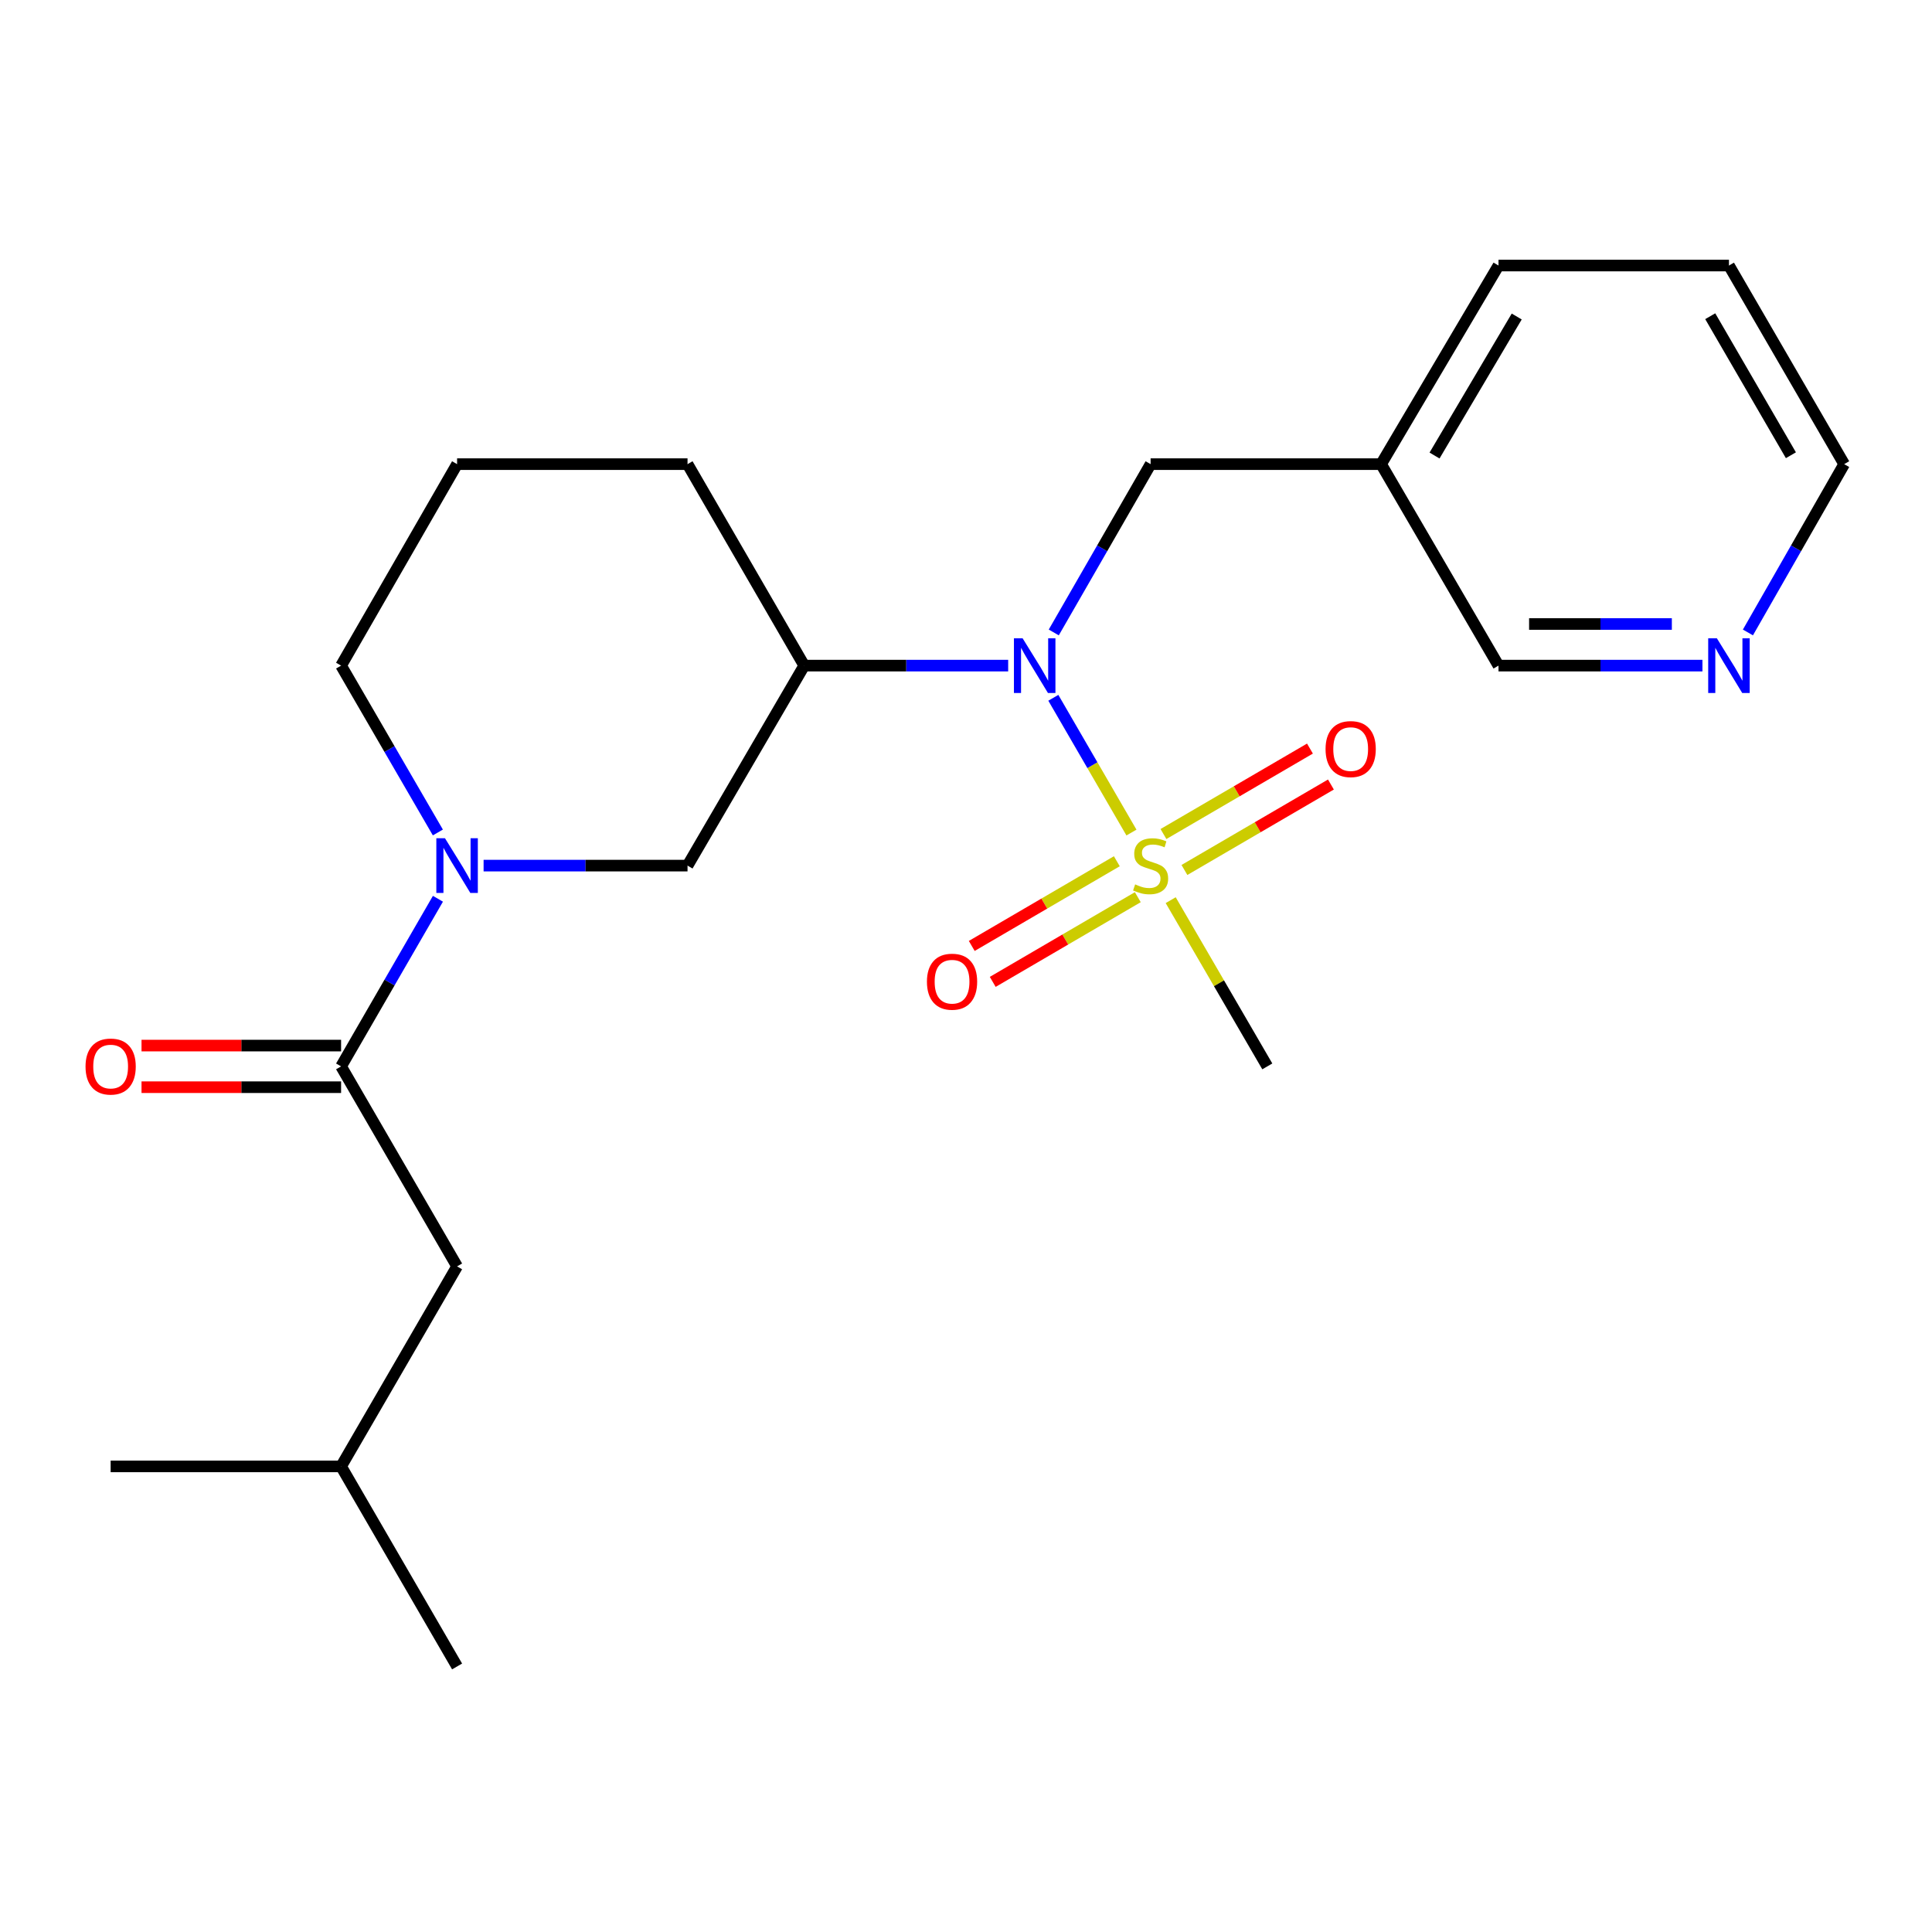 <?xml version='1.0' encoding='iso-8859-1'?>
<svg version='1.1' baseProfile='full'
              xmlns='http://www.w3.org/2000/svg'
                      xmlns:rdkit='http://www.rdkit.org/xml'
                      xmlns:xlink='http://www.w3.org/1999/xlink'
                  xml:space='preserve'
width='1000px' height='1000px' viewBox='0 0 1000 1000'>
<!-- END OF HEADER -->
<rect style='opacity:1.0;fill:#FFFFFF;stroke:none' width='1000' height='1000' x='0' y='0'> </rect>
<path class='bond-0' d='M 585.636,430.927 L 565.421,396.053' style='fill:none;fill-rule:evenodd;stroke:#CCCC00;stroke-width:6px;stroke-linecap:butt;stroke-linejoin:miter;stroke-opacity:1' />
<path class='bond-0' d='M 565.421,396.053 L 545.206,361.179' style='fill:none;fill-rule:evenodd;stroke:#0000FF;stroke-width:6px;stroke-linecap:butt;stroke-linejoin:miter;stroke-opacity:1' />
<path class='bond-5' d='M 578.069,445.776 L 540.522,467.697' style='fill:none;fill-rule:evenodd;stroke:#CCCC00;stroke-width:6px;stroke-linecap:butt;stroke-linejoin:miter;stroke-opacity:1' />
<path class='bond-5' d='M 540.522,467.697 L 502.976,489.618' style='fill:none;fill-rule:evenodd;stroke:#FF0000;stroke-width:6px;stroke-linecap:butt;stroke-linejoin:miter;stroke-opacity:1' />
<path class='bond-5' d='M 588.929,464.378 L 551.383,486.299' style='fill:none;fill-rule:evenodd;stroke:#CCCC00;stroke-width:6px;stroke-linecap:butt;stroke-linejoin:miter;stroke-opacity:1' />
<path class='bond-5' d='M 551.383,486.299 L 513.837,508.22' style='fill:none;fill-rule:evenodd;stroke:#FF0000;stroke-width:6px;stroke-linecap:butt;stroke-linejoin:miter;stroke-opacity:1' />
<path class='bond-6' d='M 613.058,450.298 L 650.971,428.184' style='fill:none;fill-rule:evenodd;stroke:#CCCC00;stroke-width:6px;stroke-linecap:butt;stroke-linejoin:miter;stroke-opacity:1' />
<path class='bond-6' d='M 650.971,428.184 L 688.885,406.07' style='fill:none;fill-rule:evenodd;stroke:#FF0000;stroke-width:6px;stroke-linecap:butt;stroke-linejoin:miter;stroke-opacity:1' />
<path class='bond-6' d='M 602.205,431.691 L 640.118,409.577' style='fill:none;fill-rule:evenodd;stroke:#CCCC00;stroke-width:6px;stroke-linecap:butt;stroke-linejoin:miter;stroke-opacity:1' />
<path class='bond-6' d='M 640.118,409.577 L 678.032,387.463' style='fill:none;fill-rule:evenodd;stroke:#FF0000;stroke-width:6px;stroke-linecap:butt;stroke-linejoin:miter;stroke-opacity:1' />
<path class='bond-12' d='M 605.949,465.924 L 630.951,508.942' style='fill:none;fill-rule:evenodd;stroke:#CCCC00;stroke-width:6px;stroke-linecap:butt;stroke-linejoin:miter;stroke-opacity:1' />
<path class='bond-12' d='M 630.951,508.942 L 655.953,551.961' style='fill:none;fill-rule:evenodd;stroke:#000000;stroke-width:6px;stroke-linecap:butt;stroke-linejoin:miter;stroke-opacity:1' />
<path class='bond-3' d='M 521.829,344.522 L 469.045,344.522' style='fill:none;fill-rule:evenodd;stroke:#0000FF;stroke-width:6px;stroke-linecap:butt;stroke-linejoin:miter;stroke-opacity:1' />
<path class='bond-3' d='M 469.045,344.522 L 416.262,344.522' style='fill:none;fill-rule:evenodd;stroke:#000000;stroke-width:6px;stroke-linecap:butt;stroke-linejoin:miter;stroke-opacity:1' />
<path class='bond-7' d='M 545.429,327.355 L 570.492,283.798' style='fill:none;fill-rule:evenodd;stroke:#0000FF;stroke-width:6px;stroke-linecap:butt;stroke-linejoin:miter;stroke-opacity:1' />
<path class='bond-7' d='M 570.492,283.798 L 595.554,240.241' style='fill:none;fill-rule:evenodd;stroke:#000000;stroke-width:6px;stroke-linecap:butt;stroke-linejoin:miter;stroke-opacity:1' />
<path class='bond-1' d='M 250.309,448.039 L 303.086,448.039' style='fill:none;fill-rule:evenodd;stroke:#0000FF;stroke-width:6px;stroke-linecap:butt;stroke-linejoin:miter;stroke-opacity:1' />
<path class='bond-1' d='M 303.086,448.039 L 355.864,448.039' style='fill:none;fill-rule:evenodd;stroke:#000000;stroke-width:6px;stroke-linecap:butt;stroke-linejoin:miter;stroke-opacity:1' />
<path class='bond-2' d='M 226.673,465.199 L 201.61,508.58' style='fill:none;fill-rule:evenodd;stroke:#0000FF;stroke-width:6px;stroke-linecap:butt;stroke-linejoin:miter;stroke-opacity:1' />
<path class='bond-2' d='M 201.61,508.58 L 176.548,551.961' style='fill:none;fill-rule:evenodd;stroke:#000000;stroke-width:6px;stroke-linecap:butt;stroke-linejoin:miter;stroke-opacity:1' />
<path class='bond-23' d='M 226.639,430.887 L 201.593,387.705' style='fill:none;fill-rule:evenodd;stroke:#0000FF;stroke-width:6px;stroke-linecap:butt;stroke-linejoin:miter;stroke-opacity:1' />
<path class='bond-23' d='M 201.593,387.705 L 176.548,344.522' style='fill:none;fill-rule:evenodd;stroke:#000000;stroke-width:6px;stroke-linecap:butt;stroke-linejoin:miter;stroke-opacity:1' />
<path class='bond-8' d='M 176.548,551.961 L 236.587,655.478' style='fill:none;fill-rule:evenodd;stroke:#000000;stroke-width:6px;stroke-linecap:butt;stroke-linejoin:miter;stroke-opacity:1' />
<path class='bond-9' d='M 176.548,541.191 L 124.9,541.191' style='fill:none;fill-rule:evenodd;stroke:#000000;stroke-width:6px;stroke-linecap:butt;stroke-linejoin:miter;stroke-opacity:1' />
<path class='bond-9' d='M 124.9,541.191 L 73.253,541.191' style='fill:none;fill-rule:evenodd;stroke:#FF0000;stroke-width:6px;stroke-linecap:butt;stroke-linejoin:miter;stroke-opacity:1' />
<path class='bond-9' d='M 176.548,562.732 L 124.9,562.732' style='fill:none;fill-rule:evenodd;stroke:#000000;stroke-width:6px;stroke-linecap:butt;stroke-linejoin:miter;stroke-opacity:1' />
<path class='bond-9' d='M 124.9,562.732 L 73.253,562.732' style='fill:none;fill-rule:evenodd;stroke:#FF0000;stroke-width:6px;stroke-linecap:butt;stroke-linejoin:miter;stroke-opacity:1' />
<path class='bond-4' d='M 416.262,344.522 L 355.864,448.039' style='fill:none;fill-rule:evenodd;stroke:#000000;stroke-width:6px;stroke-linecap:butt;stroke-linejoin:miter;stroke-opacity:1' />
<path class='bond-14' d='M 416.262,344.522 L 355.864,240.241' style='fill:none;fill-rule:evenodd;stroke:#000000;stroke-width:6px;stroke-linecap:butt;stroke-linejoin:miter;stroke-opacity:1' />
<path class='bond-11' d='M 595.554,240.241 L 714.855,240.241' style='fill:none;fill-rule:evenodd;stroke:#000000;stroke-width:6px;stroke-linecap:butt;stroke-linejoin:miter;stroke-opacity:1' />
<path class='bond-17' d='M 236.587,655.478 L 176.548,759.006' style='fill:none;fill-rule:evenodd;stroke:#000000;stroke-width:6px;stroke-linecap:butt;stroke-linejoin:miter;stroke-opacity:1' />
<path class='bond-10' d='M 881.179,344.522 L 828.402,344.522' style='fill:none;fill-rule:evenodd;stroke:#0000FF;stroke-width:6px;stroke-linecap:butt;stroke-linejoin:miter;stroke-opacity:1' />
<path class='bond-10' d='M 828.402,344.522 L 775.624,344.522' style='fill:none;fill-rule:evenodd;stroke:#000000;stroke-width:6px;stroke-linecap:butt;stroke-linejoin:miter;stroke-opacity:1' />
<path class='bond-10' d='M 865.346,322.982 L 828.402,322.982' style='fill:none;fill-rule:evenodd;stroke:#0000FF;stroke-width:6px;stroke-linecap:butt;stroke-linejoin:miter;stroke-opacity:1' />
<path class='bond-10' d='M 828.402,322.982 L 791.457,322.982' style='fill:none;fill-rule:evenodd;stroke:#000000;stroke-width:6px;stroke-linecap:butt;stroke-linejoin:miter;stroke-opacity:1' />
<path class='bond-24' d='M 904.718,327.359 L 929.632,283.8' style='fill:none;fill-rule:evenodd;stroke:#0000FF;stroke-width:6px;stroke-linecap:butt;stroke-linejoin:miter;stroke-opacity:1' />
<path class='bond-24' d='M 929.632,283.8 L 954.545,240.241' style='fill:none;fill-rule:evenodd;stroke:#000000;stroke-width:6px;stroke-linecap:butt;stroke-linejoin:miter;stroke-opacity:1' />
<path class='bond-15' d='M 714.855,240.241 L 775.624,344.522' style='fill:none;fill-rule:evenodd;stroke:#000000;stroke-width:6px;stroke-linecap:butt;stroke-linejoin:miter;stroke-opacity:1' />
<path class='bond-19' d='M 714.855,240.241 L 775.624,137.443' style='fill:none;fill-rule:evenodd;stroke:#000000;stroke-width:6px;stroke-linecap:butt;stroke-linejoin:miter;stroke-opacity:1' />
<path class='bond-19' d='M 742.514,235.783 L 785.052,163.824' style='fill:none;fill-rule:evenodd;stroke:#000000;stroke-width:6px;stroke-linecap:butt;stroke-linejoin:miter;stroke-opacity:1' />
<path class='bond-13' d='M 176.548,344.522 L 236.587,240.241' style='fill:none;fill-rule:evenodd;stroke:#000000;stroke-width:6px;stroke-linecap:butt;stroke-linejoin:miter;stroke-opacity:1' />
<path class='bond-16' d='M 355.864,240.241 L 236.587,240.241' style='fill:none;fill-rule:evenodd;stroke:#000000;stroke-width:6px;stroke-linecap:butt;stroke-linejoin:miter;stroke-opacity:1' />
<path class='bond-20' d='M 176.548,759.006 L 57.271,759.006' style='fill:none;fill-rule:evenodd;stroke:#000000;stroke-width:6px;stroke-linecap:butt;stroke-linejoin:miter;stroke-opacity:1' />
<path class='bond-21' d='M 176.548,759.006 L 236.587,862.557' style='fill:none;fill-rule:evenodd;stroke:#000000;stroke-width:6px;stroke-linecap:butt;stroke-linejoin:miter;stroke-opacity:1' />
<path class='bond-18' d='M 954.545,240.241 L 894.901,137.443' style='fill:none;fill-rule:evenodd;stroke:#000000;stroke-width:6px;stroke-linecap:butt;stroke-linejoin:miter;stroke-opacity:1' />
<path class='bond-18' d='M 926.967,235.631 L 885.216,163.673' style='fill:none;fill-rule:evenodd;stroke:#000000;stroke-width:6px;stroke-linecap:butt;stroke-linejoin:miter;stroke-opacity:1' />
<path class='bond-22' d='M 775.624,137.443 L 894.901,137.443' style='fill:none;fill-rule:evenodd;stroke:#000000;stroke-width:6px;stroke-linecap:butt;stroke-linejoin:miter;stroke-opacity:1' />
<path  class='atom-0' d='M 587.554 457.759
Q 587.874 457.879, 589.194 458.439
Q 590.514 458.999, 591.954 459.359
Q 593.434 459.679, 594.874 459.679
Q 597.554 459.679, 599.114 458.399
Q 600.674 457.079, 600.674 454.799
Q 600.674 453.239, 599.874 452.279
Q 599.114 451.319, 597.914 450.799
Q 596.714 450.279, 594.714 449.679
Q 592.194 448.919, 590.674 448.199
Q 589.194 447.479, 588.114 445.959
Q 587.074 444.439, 587.074 441.879
Q 587.074 438.319, 589.474 436.119
Q 591.914 433.919, 596.714 433.919
Q 599.994 433.919, 603.714 435.479
L 602.794 438.559
Q 599.394 437.159, 596.834 437.159
Q 594.074 437.159, 592.554 438.319
Q 591.034 439.439, 591.074 441.399
Q 591.074 442.919, 591.834 443.839
Q 592.634 444.759, 593.754 445.279
Q 594.914 445.799, 596.834 446.399
Q 599.394 447.199, 600.914 447.999
Q 602.434 448.799, 603.514 450.439
Q 604.634 452.039, 604.634 454.799
Q 604.634 458.719, 601.994 460.839
Q 599.394 462.919, 595.034 462.919
Q 592.514 462.919, 590.594 462.359
Q 588.714 461.839, 586.474 460.919
L 587.554 457.759
' fill='#CCCC00'/>
<path  class='atom-1' d='M 529.291 330.362
L 538.571 345.362
Q 539.491 346.842, 540.971 349.522
Q 542.451 352.202, 542.531 352.362
L 542.531 330.362
L 546.291 330.362
L 546.291 358.682
L 542.411 358.682
L 532.451 342.282
Q 531.291 340.362, 530.051 338.162
Q 528.851 335.962, 528.491 335.282
L 528.491 358.682
L 524.811 358.682
L 524.811 330.362
L 529.291 330.362
' fill='#0000FF'/>
<path  class='atom-2' d='M 230.327 433.879
L 239.607 448.879
Q 240.527 450.359, 242.007 453.039
Q 243.487 455.719, 243.567 455.879
L 243.567 433.879
L 247.327 433.879
L 247.327 462.199
L 243.447 462.199
L 233.487 445.799
Q 232.327 443.879, 231.087 441.679
Q 229.887 439.479, 229.527 438.799
L 229.527 462.199
L 225.847 462.199
L 225.847 433.879
L 230.327 433.879
' fill='#0000FF'/>
<path  class='atom-6' d='M 479.78 508.122
Q 479.78 501.322, 483.14 497.522
Q 486.5 493.722, 492.78 493.722
Q 499.06 493.722, 502.42 497.522
Q 505.78 501.322, 505.78 508.122
Q 505.78 515.002, 502.38 518.922
Q 498.98 522.802, 492.78 522.802
Q 486.54 522.802, 483.14 518.922
Q 479.78 515.042, 479.78 508.122
M 492.78 519.602
Q 497.1 519.602, 499.42 516.722
Q 501.78 513.802, 501.78 508.122
Q 501.78 502.562, 499.42 499.762
Q 497.1 496.922, 492.78 496.922
Q 488.46 496.922, 486.1 499.722
Q 483.78 502.522, 483.78 508.122
Q 483.78 513.842, 486.1 516.722
Q 488.46 519.602, 492.78 519.602
' fill='#FF0000'/>
<path  class='atom-7' d='M 686.106 387.72
Q 686.106 380.92, 689.466 377.12
Q 692.826 373.32, 699.106 373.32
Q 705.386 373.32, 708.746 377.12
Q 712.106 380.92, 712.106 387.72
Q 712.106 394.6, 708.706 398.52
Q 705.306 402.4, 699.106 402.4
Q 692.866 402.4, 689.466 398.52
Q 686.106 394.64, 686.106 387.72
M 699.106 399.2
Q 703.426 399.2, 705.746 396.32
Q 708.106 393.4, 708.106 387.72
Q 708.106 382.16, 705.746 379.36
Q 703.426 376.52, 699.106 376.52
Q 694.786 376.52, 692.426 379.32
Q 690.106 382.12, 690.106 387.72
Q 690.106 393.44, 692.426 396.32
Q 694.786 399.2, 699.106 399.2
' fill='#FF0000'/>
<path  class='atom-10' d='M 44.271 552.041
Q 44.271 545.241, 47.631 541.441
Q 50.991 537.641, 57.271 537.641
Q 63.551 537.641, 66.911 541.441
Q 70.271 545.241, 70.271 552.041
Q 70.271 558.921, 66.871 562.841
Q 63.471 566.721, 57.271 566.721
Q 51.031 566.721, 47.631 562.841
Q 44.271 558.961, 44.271 552.041
M 57.271 563.521
Q 61.591 563.521, 63.911 560.641
Q 66.271 557.721, 66.271 552.041
Q 66.271 546.481, 63.911 543.681
Q 61.591 540.841, 57.271 540.841
Q 52.951 540.841, 50.591 543.641
Q 48.271 546.441, 48.271 552.041
Q 48.271 557.761, 50.591 560.641
Q 52.951 563.521, 57.271 563.521
' fill='#FF0000'/>
<path  class='atom-11' d='M 888.641 330.362
L 897.921 345.362
Q 898.841 346.842, 900.321 349.522
Q 901.801 352.202, 901.881 352.362
L 901.881 330.362
L 905.641 330.362
L 905.641 358.682
L 901.761 358.682
L 891.801 342.282
Q 890.641 340.362, 889.401 338.162
Q 888.201 335.962, 887.841 335.282
L 887.841 358.682
L 884.161 358.682
L 884.161 330.362
L 888.641 330.362
' fill='#0000FF'/>
</svg>
